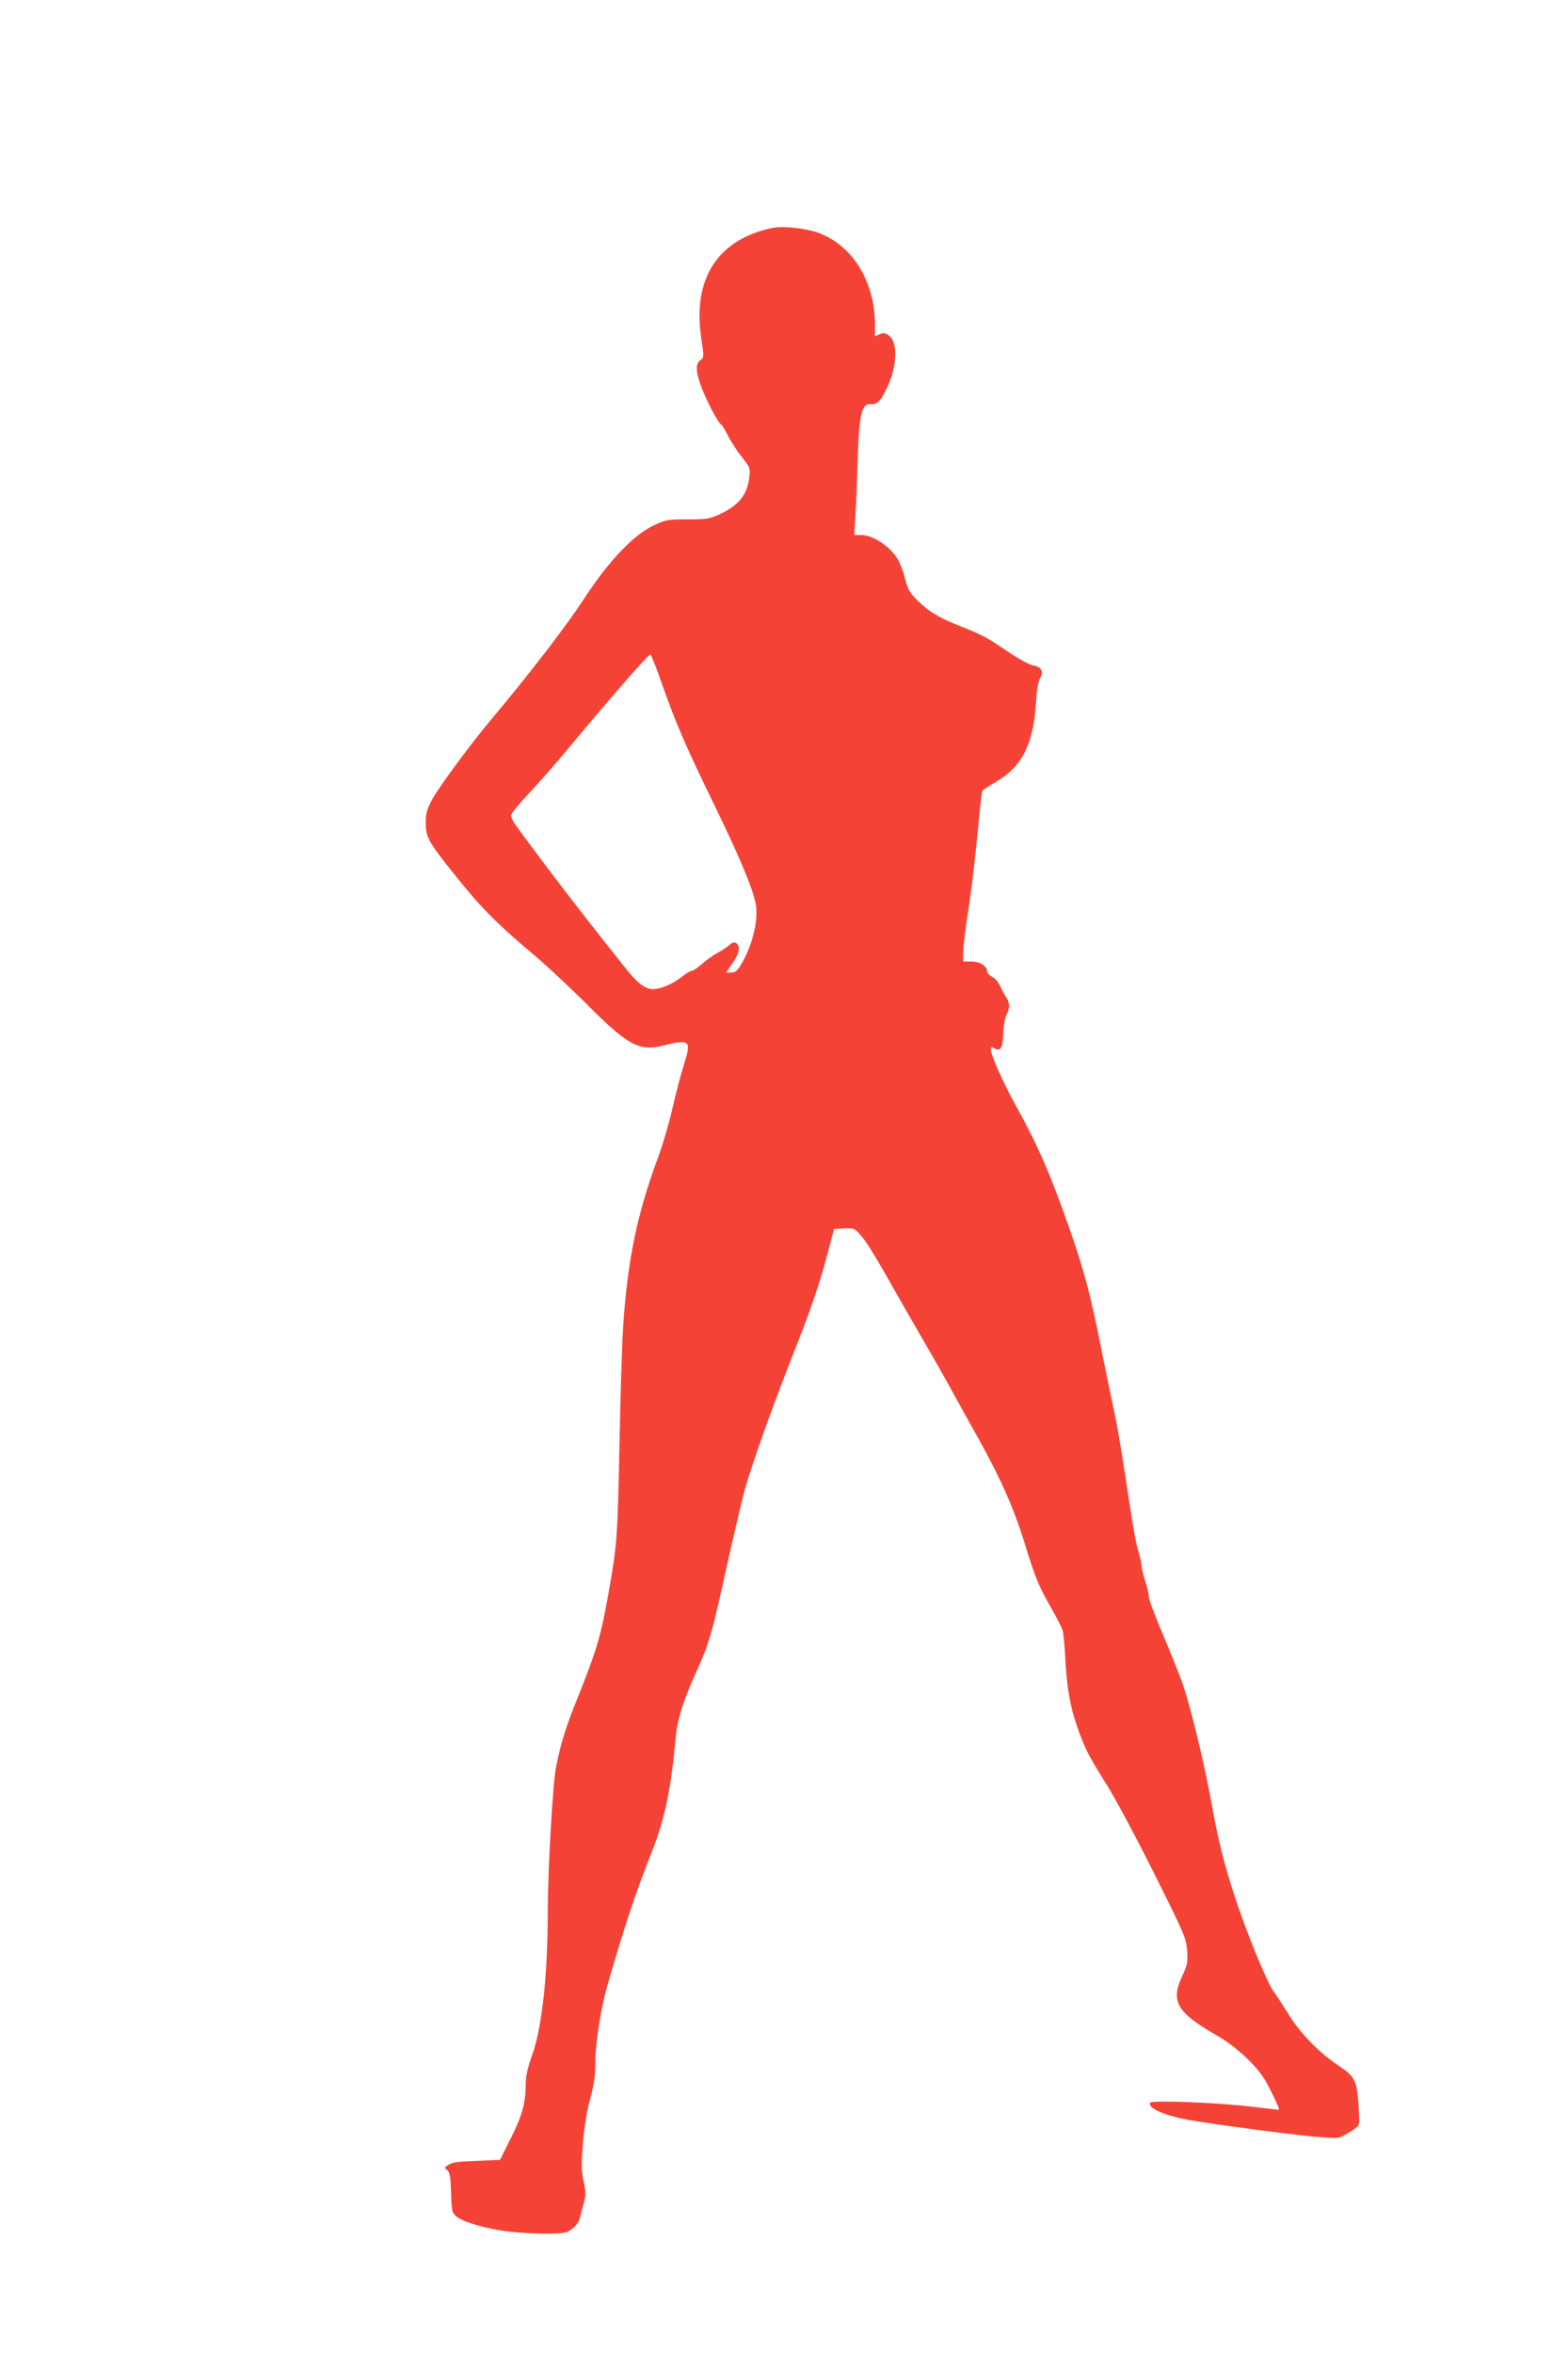 <?xml version="1.0" standalone="no"?>
<!DOCTYPE svg PUBLIC "-//W3C//DTD SVG 20010904//EN"
 "http://www.w3.org/TR/2001/REC-SVG-20010904/DTD/svg10.dtd">
<svg version="1.0" xmlns="http://www.w3.org/2000/svg"
 width="853pt" height="1280pt" viewBox="0 0 853 1280"
 preserveAspectRatio="xMidYMid meet">
<g transform="translate(0,1280) scale(0.1,-0.1)"
fill="#f44336" stroke="none">
<path d="M4220 11563 c-19 -2 -57 -11 -85 -20 -253 -80 -365 -286 -320 -583
15 -103 15 -105 -5 -119 -27 -19 -26 -63 6 -147 27 -74 92 -197 106 -202 5 -2
22 -29 37 -60 16 -32 50 -84 76 -117 46 -59 47 -61 41 -113 -11 -93 -57 -151
-161 -199 -55 -25 -70 -28 -175 -28 -109 0 -119 -2 -184 -33 -111 -52 -246
-195 -381 -402 -96 -147 -298 -410 -500 -650 -115 -137 -287 -370 -325 -440
-28 -54 -34 -75 -34 -125 0 -80 15 -106 167 -295 135 -169 225 -259 417 -420
69 -58 200 -180 292 -272 226 -227 285 -258 420 -224 140 35 150 26 110 -100
-17 -55 -46 -162 -63 -239 -17 -77 -53 -200 -80 -273 -114 -308 -165 -556
-189 -917 -6 -88 -15 -376 -20 -640 -10 -503 -13 -549 -60 -813 -44 -242 -61
-300 -179 -595 -54 -135 -82 -226 -106 -348 -18 -92 -44 -545 -45 -776 0 -357
-31 -638 -85 -791 -24 -66 -35 -115 -35 -152 0 -107 -17 -171 -79 -296 l-61
-122 -117 -5 c-128 -5 -138 -7 -168 -25 -19 -11 -19 -13 -2 -26 14 -11 18 -33
21 -122 3 -102 5 -109 29 -130 37 -32 174 -70 295 -83 125 -13 272 -14 304 -2
35 14 67 48 73 79 4 15 13 50 20 77 13 44 13 59 0 120 -13 58 -13 92 -4 205 6
74 20 169 31 210 30 111 37 156 37 245 1 103 32 293 69 420 99 337 146 479
235 705 74 186 107 347 133 630 8 93 40 198 106 343 76 167 91 220 168 571 39
176 85 371 101 431 40 143 155 464 262 735 100 253 146 386 191 559 l33 126
55 3 c54 3 56 2 95 -42 21 -24 76 -111 122 -193 46 -81 134 -236 196 -343 63
-107 138 -240 168 -295 30 -55 98 -178 152 -274 118 -212 191 -376 249 -565
61 -196 76 -232 140 -344 30 -53 59 -109 65 -124 5 -14 13 -84 16 -155 8 -160
27 -269 67 -381 39 -112 61 -155 159 -310 44 -70 159 -285 256 -479 168 -336
176 -355 181 -423 4 -64 2 -77 -28 -141 -63 -137 -27 -196 194 -323 88 -50
194 -145 245 -220 27 -38 94 -177 89 -181 -2 -1 -70 7 -153 17 -174 21 -539
36 -548 21 -17 -28 78 -70 211 -94 155 -27 611 -87 722 -94 95 -7 95 -7 150
27 50 31 55 36 54 68 -8 213 -14 229 -113 295 -102 67 -208 176 -269 275 -29
47 -67 106 -86 132 -37 52 -152 334 -214 528 -55 169 -85 292 -123 500 -34
190 -102 475 -145 610 -14 47 -64 173 -110 281 -46 108 -84 207 -84 221 0 14
-9 54 -20 88 -11 34 -20 72 -20 84 0 11 -7 43 -15 71 -17 53 -29 123 -76 435
-17 113 -42 257 -55 320 -14 63 -48 227 -75 363 -55 279 -93 422 -172 647
-103 294 -172 452 -288 661 -68 122 -139 281 -139 310 0 16 3 17 19 7 33 -20
47 3 49 82 1 40 9 84 17 100 20 38 19 66 -3 98 -10 15 -24 42 -32 60 -7 18
-26 40 -41 48 -16 8 -29 21 -29 29 0 30 -38 55 -85 55 l-45 0 0 53 c0 28 11
123 25 209 22 140 36 261 66 566 5 51 11 97 13 101 3 4 35 26 72 47 144 84
206 206 220 433 4 68 12 116 23 134 20 36 6 60 -40 68 -19 3 -79 36 -134 73
-119 81 -141 93 -276 146 -108 43 -168 81 -232 148 -29 30 -41 54 -53 103 -8
35 -26 82 -39 105 -42 72 -136 134 -201 134 l-37 0 7 113 c4 61 9 199 12 305
7 233 22 299 69 294 37 -4 57 16 95 99 52 113 54 243 4 275 -20 14 -30 15 -49
6 l-25 -12 0 61 c0 245 -131 449 -328 509 -61 18 -155 29 -212 23z m-616
-2491 c74 -209 127 -333 278 -642 138 -284 214 -463 229 -546 16 -89 -17 -226
-80 -331 -20 -34 -32 -43 -54 -43 l-27 0 35 51 c37 54 44 89 21 108 -11 9 -20
6 -42 -12 -16 -13 -45 -32 -64 -42 -19 -10 -55 -35 -79 -56 -24 -22 -50 -39
-57 -39 -7 0 -34 -16 -59 -36 -51 -39 -112 -64 -154 -64 -43 0 -87 35 -158
126 -38 48 -124 157 -192 243 -108 137 -336 438 -399 528 -12 17 -22 39 -22
48 0 9 41 60 92 114 50 53 134 148 187 211 255 307 467 550 479 550 4 0 34
-75 66 -168z"/>
</g>
</svg>
